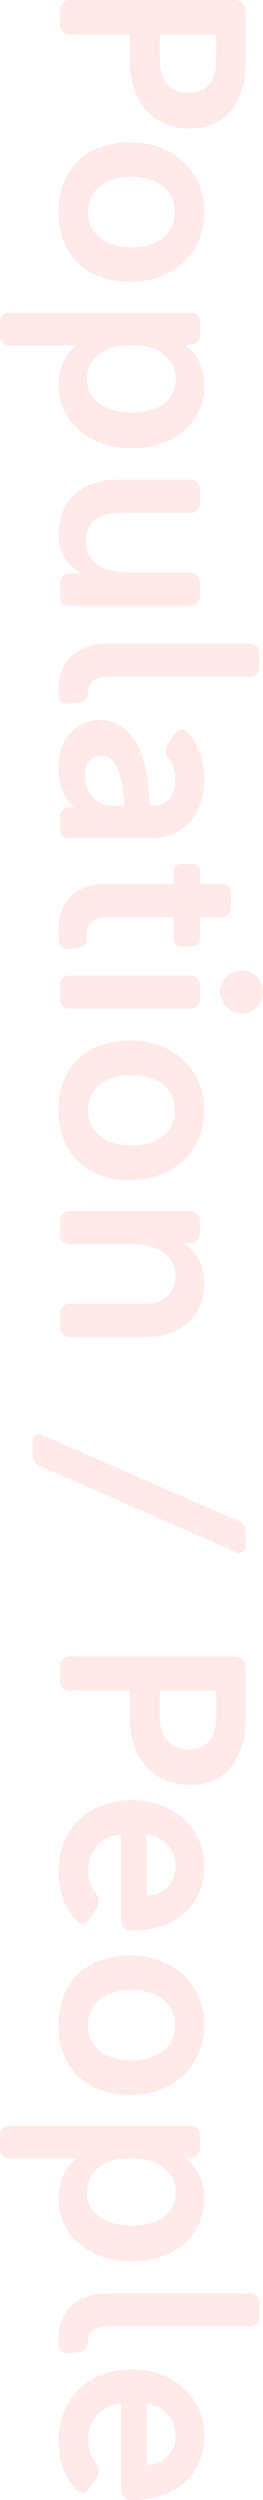 <?xml version="1.0" encoding="UTF-8"?><svg id="_レイヤー_2" xmlns="http://www.w3.org/2000/svg" width="32.76" height="310.53" viewBox="0 0 32.76 310.53"><defs><style>.cls-1{fill:#ff9393;}.cls-2{opacity:.2;}</style></defs><g id="_デザイン"><g class="cls-2"><g><path class="cls-1" d="m23.67,15.96c-4.86,0-7.5-3.54-7.5-8.64v-3.03h-7.5c-.66,0-1.17-.51-1.17-1.17v-1.95c0-.66.51-1.17,1.17-1.17h20.58c.75,0,1.35.6,1.35,1.35v6.21c0,4.92-2.28,8.4-6.93,8.4Zm-.15-4.41c2.28,0,3.42-1.53,3.42-4.11v-3.15h-7.05v3.03c0,2.67,1.23,4.23,3.63,4.23Z"/><path class="cls-1" d="m16.23,35.01c-5.43,0-8.94-3.33-8.94-8.67s3.51-8.67,8.94-8.67c5.04,0,9.21,3.33,9.21,8.67s-4.17,8.67-9.21,8.67Zm.15-4.29c3.15,0,5.4-1.59,5.4-4.38s-2.25-4.38-5.4-4.38-5.43,1.59-5.43,4.38,2.31,4.38,5.43,4.38Z"/><path class="cls-1" d="m16.44,55.65c-5.52,0-9.15-3.39-9.15-7.83,0-2.16.84-3.87,2.22-4.92H1.11c-.6,0-1.11-.51-1.11-1.11v-1.83c0-.6.51-1.11,1.11-1.11h22.71c.6,0,1.08.48,1.08,1.08v1.77c0,.6-.48,1.08-1.08,1.11l-.75.03c1.41,1.08,2.37,2.82,2.37,5.07,0,4.32-3.48,7.74-9,7.74Zm0-4.41c3.42,0,5.46-1.65,5.46-4.08s-2.04-4.26-5.1-4.26h-.93c-3.09,0-5.04,1.77-5.04,4.26s2.22,4.08,5.61,4.08Z"/><path class="cls-1" d="m23.76,75.24h-15.18c-.6,0-1.08-.48-1.08-1.08v-1.77c0-.6.48-1.11,1.08-1.14l1.44-.06v-.06c-1.62-.75-2.73-2.55-2.73-4.77,0-3.9,2.64-6.78,7.38-6.78h9.09c.63,0,1.14.51,1.14,1.14v1.86c0,.63-.51,1.14-1.14,1.14h-8.94c-2.67,0-4.11,1.29-4.11,3.48,0,2.79,1.92,3.93,6.21,3.93h6.84c.63,0,1.14.51,1.14,1.14v1.83c0,.63-.51,1.14-1.14,1.14Z"/><path class="cls-1" d="m7.35,86.61c-.06-.33-.06-.66-.06-1.02,0-3.06,1.95-5.64,6.18-5.64h17.67c.63,0,1.14.51,1.14,1.14v1.86c0,.63-.51,1.11-1.14,1.11H13.68c-2.13,0-2.76.81-2.76,2.1,0,.54-.39.99-.93,1.05l-1.56.21c-.51.06-.99-.3-1.08-.81Z"/><path class="cls-1" d="m18.57,104.13h-10.05c-.57,0-1.02-.45-1.02-1.02v-1.68c0-.57.45-1.08,1.02-1.14l.69-.06v-.03c-1.23-.99-1.92-2.73-1.92-4.95,0-3.39,2.07-5.79,5.19-5.79s5.34,2.7,5.88,7.44l.36,3.18h.27c1.74,0,2.85-1.08,2.85-3.24,0-1.02-.3-1.95-.9-2.73-.39-.51-.39-1.2-.03-1.71l1.02-1.41c.33-.45.96-.51,1.35-.12,1.26,1.32,2.16,3.45,2.16,5.79,0,4.44-2.46,7.47-6.87,7.47Zm-3.03-4.05c-.09-.72-.24-1.95-.42-2.88-.42-2.37-1.26-3.33-2.55-3.33s-1.98.93-1.98,2.31c0,2.34,1.38,3.9,3.6,3.9h1.35Z"/><path class="cls-1" d="m7.41,117.09c-.09-.51-.12-1.02-.12-1.56,0-3.57,2.1-5.76,6.09-5.76h8.25v-1.56c0-.51.39-.9.9-.9h1.47c.51,0,.9.39.9.9v1.56h2.7c.63,0,1.14.51,1.14,1.14v1.86c0,.63-.51,1.14-1.14,1.14h-2.7v2.76c0,.51-.39.9-.9.9h-1.47c-.51,0-.9-.39-.9-.9v-2.76h-8.1c-1.98,0-2.73.81-2.73,2.31v.42c.03.51-.33.99-.84,1.05l-1.47.18c-.51.06-.99-.27-1.08-.78Z"/><path class="cls-1" d="m23.76,125.28h-15.12c-.63,0-1.14-.51-1.14-1.14v-1.83c0-.63.51-1.14,1.14-1.14h15.12c.63,0,1.14.51,1.14,1.14v1.83c0,.63-.51,1.14-1.14,1.14Zm6.33-4.74c1.47,0,2.67,1.2,2.67,2.67s-1.2,2.67-2.67,2.67-2.67-1.2-2.67-2.67,1.2-2.67,2.67-2.67Z"/><path class="cls-1" d="m16.23,146.58c-5.43,0-8.94-3.33-8.94-8.67s3.51-8.67,8.94-8.67c5.04,0,9.21,3.33,9.21,8.67s-4.17,8.67-9.21,8.67Zm.15-4.29c3.15,0,5.4-1.59,5.4-4.38s-2.25-4.38-5.4-4.38-5.43,1.59-5.43,4.38,2.31,4.38,5.43,4.38Z"/><path class="cls-1" d="m18.12,166.08h-9.48c-.63,0-1.14-.51-1.14-1.14v-1.86c0-.63.51-1.14,1.14-1.14h9.39c2.37,0,3.84-1.32,3.84-3.42,0-2.25-1.59-3.99-5.88-3.99h-7.35c-.63,0-1.14-.48-1.14-1.11v-1.86c0-.63.51-1.14,1.14-1.14h15.15c.6,0,1.11.51,1.11,1.11v1.8c0,.6-.51,1.08-1.11,1.11l-.87.03c1.62,1.02,2.52,2.76,2.52,4.98,0,3.9-2.82,6.63-7.32,6.63Z"/><path class="cls-1" d="m29.46,192.81l-24.54-10.74c-.54-.24-.87-.75-.87-1.32v-1.8c0-.6.6-.99,1.14-.75l24.54,10.74c.54.24.87.75.87,1.32v1.8c0,.6-.6.99-1.14.75Z"/><path class="cls-1" d="m23.67,221.7c-4.86,0-7.5-3.54-7.5-8.64v-3.03h-7.5c-.66,0-1.17-.51-1.17-1.17v-1.95c0-.66.51-1.17,1.17-1.17h20.58c.75,0,1.35.6,1.35,1.35v6.21c0,4.92-2.28,8.4-6.93,8.4Zm-.15-4.41c2.28,0,3.42-1.53,3.42-4.11v-3.15h-7.05v3.03c0,2.67,1.23,4.23,3.63,4.23Z"/><path class="cls-1" d="m16.38,239.82h-.09c-.69,0-1.23-.57-1.23-1.26v-10.68c-2.46.12-4.08,2.1-4.08,4.41,0,1.2.33,2.16.99,2.94.42.51.45,1.23.09,1.77l-1.05,1.53c-.33.48-.96.51-1.38.12-1.53-1.5-2.34-3.69-2.34-6.24,0-4.86,3.42-8.82,9.18-8.82,5.31,0,8.97,3.72,8.97,8.16,0,5.22-3.87,8.07-9.06,8.07Zm1.89-4.35c2.19-.09,3.6-1.56,3.6-3.75,0-1.92-1.44-3.63-3.6-3.84v7.59Z"/><path class="cls-1" d="m16.23,260.22c-5.43,0-8.94-3.33-8.94-8.67s3.51-8.67,8.94-8.67c5.04,0,9.21,3.33,9.21,8.67s-4.17,8.67-9.21,8.67Zm.15-4.29c3.15,0,5.4-1.59,5.4-4.38s-2.25-4.38-5.4-4.38-5.43,1.59-5.43,4.38,2.31,4.38,5.43,4.38Z"/><path class="cls-1" d="m16.44,280.86c-5.52,0-9.15-3.39-9.15-7.83,0-2.16.84-3.87,2.22-4.92H1.11c-.6,0-1.11-.51-1.11-1.11v-1.83c0-.6.51-1.11,1.11-1.11h22.71c.6,0,1.08.48,1.08,1.08v1.77c0,.6-.48,1.08-1.08,1.11l-.75.03c1.41,1.08,2.37,2.82,2.37,5.07,0,4.32-3.48,7.74-9,7.74Zm0-4.41c3.42,0,5.46-1.65,5.46-4.08s-2.04-4.26-5.1-4.26h-.93c-3.09,0-5.04,1.77-5.04,4.26s2.22,4.08,5.61,4.08Z"/><path class="cls-1" d="m7.35,291.51c-.06-.33-.06-.66-.06-1.02,0-3.06,1.95-5.64,6.18-5.64h17.67c.63,0,1.14.51,1.14,1.14v1.86c0,.63-.51,1.11-1.14,1.11H13.68c-2.13,0-2.76.81-2.76,2.1,0,.54-.39.99-.93,1.05l-1.56.21c-.51.06-.99-.3-1.08-.81Z"/><path class="cls-1" d="m16.38,310.53h-.09c-.69,0-1.23-.57-1.23-1.26v-10.68c-2.46.12-4.08,2.1-4.08,4.41,0,1.2.33,2.16.99,2.94.42.51.45,1.23.09,1.77l-1.05,1.53c-.33.48-.96.51-1.38.12-1.53-1.5-2.34-3.69-2.34-6.24,0-4.86,3.42-8.82,9.18-8.82,5.31,0,8.97,3.72,8.97,8.16,0,5.22-3.87,8.07-9.06,8.07Zm1.89-4.35c2.19-.09,3.6-1.56,3.6-3.75,0-1.92-1.44-3.63-3.6-3.84v7.59Z"/></g></g></g></svg>